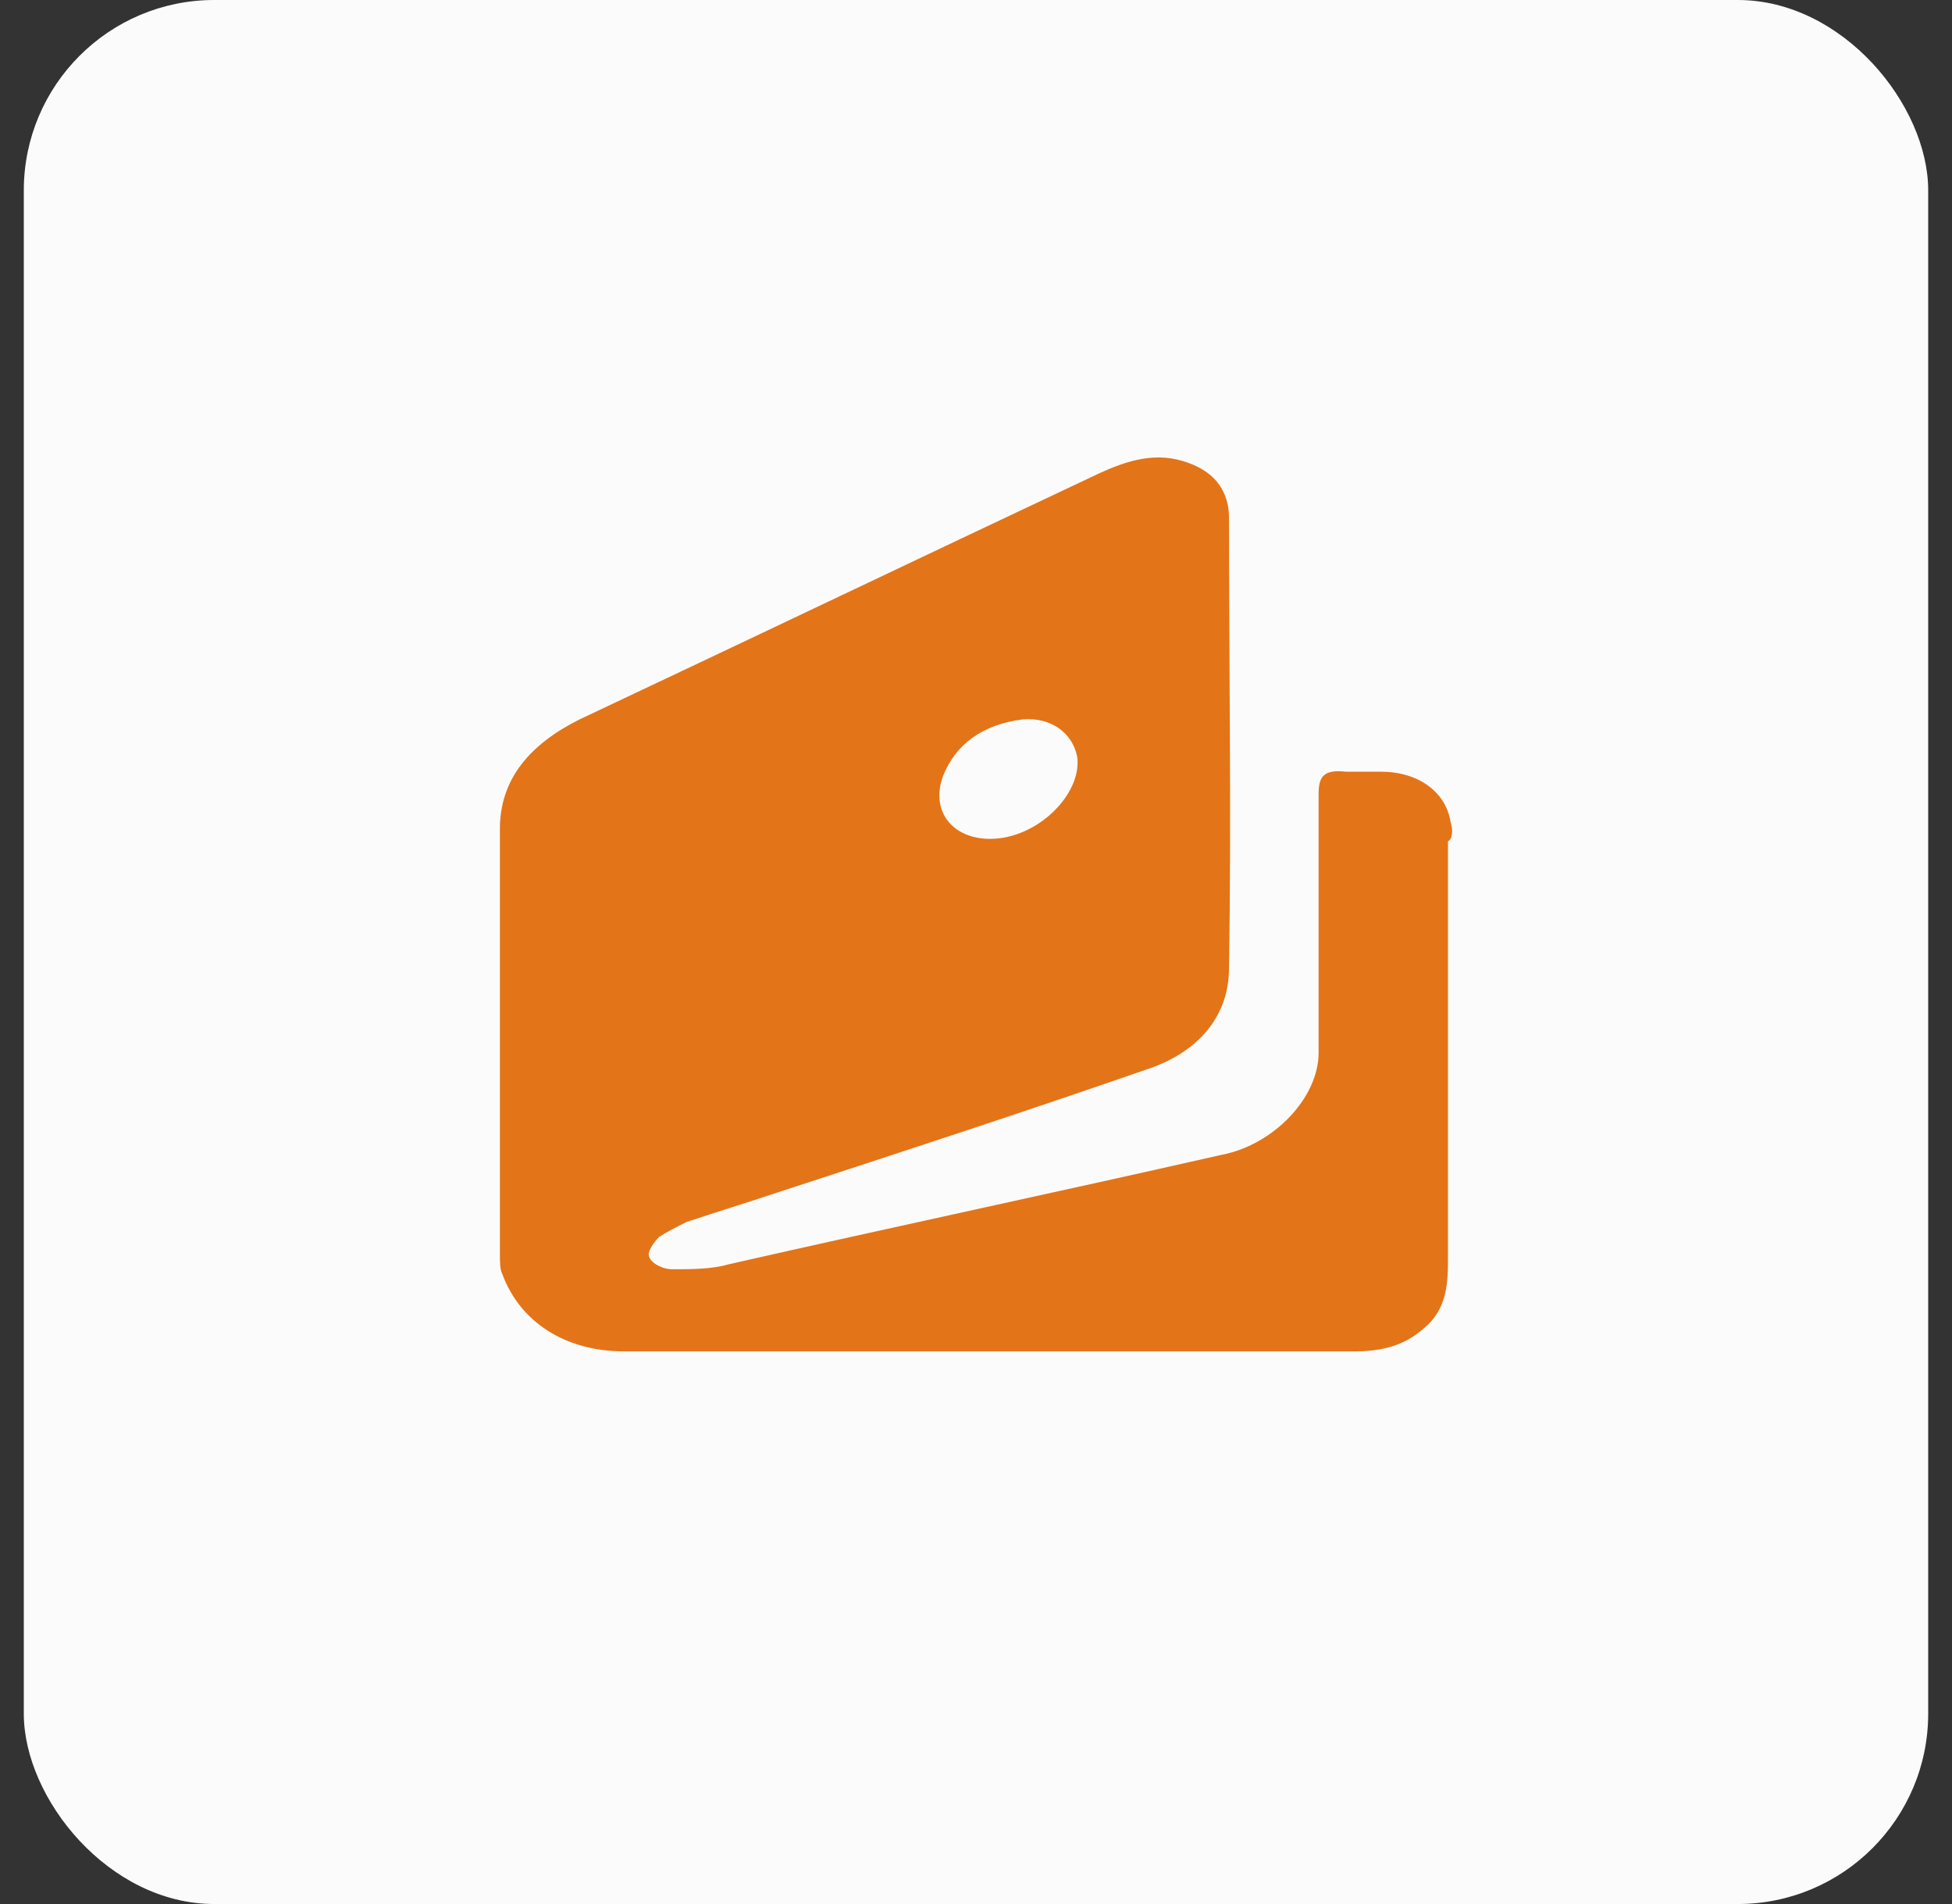 <svg width="41" height="40" viewBox="0 0 41 40" fill="none" xmlns="http://www.w3.org/2000/svg">
<rect x="0" y="0" width="41" height="40" fill="#333333" stroke="none"/>
<rect x="0.5" width="40" height="40" rx="4" fill="#FBFBFB"/>
<path d="M30.466 17.257C30.361 16.63 29.786 16.212 29.002 16.212C28.741 16.212 28.532 16.212 28.27 16.212C27.8 16.159 27.696 16.316 27.696 16.682C27.696 18.511 27.696 20.288 27.696 22.118C27.696 23.058 26.755 24.052 25.657 24.261C22.208 25.044 18.758 25.776 15.309 26.56C14.943 26.665 14.524 26.665 14.106 26.665C13.95 26.665 13.688 26.56 13.636 26.403C13.584 26.299 13.741 26.09 13.845 25.985C14.002 25.881 14.211 25.776 14.42 25.672C15.047 25.463 15.727 25.254 16.354 25.044C18.915 24.208 21.476 23.372 24.037 22.483C25.187 22.118 25.814 21.334 25.814 20.341C25.866 17.205 25.814 14.016 25.814 10.88C25.814 10.358 25.553 9.94 24.978 9.731C24.298 9.469 23.671 9.678 23.096 9.94C19.438 11.664 15.831 13.389 12.172 15.114C11.127 15.637 10.5 16.368 10.5 17.414C10.5 20.393 10.5 23.372 10.5 26.351C10.5 26.508 10.5 26.665 10.552 26.769C10.918 27.762 11.859 28.39 13.113 28.39C15.674 28.39 18.235 28.39 20.796 28.39C23.358 28.39 25.866 28.39 28.427 28.39C29.002 28.39 29.473 28.285 29.891 27.919C30.413 27.501 30.413 26.926 30.413 26.403C30.413 23.477 30.413 20.602 30.413 17.675C30.518 17.623 30.518 17.414 30.466 17.257ZM19.803 16.316C20.065 15.637 20.64 15.219 21.476 15.114C22.051 15.062 22.521 15.375 22.626 15.898C22.73 16.682 21.79 17.623 20.796 17.623C20.012 17.623 19.542 17.048 19.803 16.316Z" fill="#E47418"/>
</svg>
